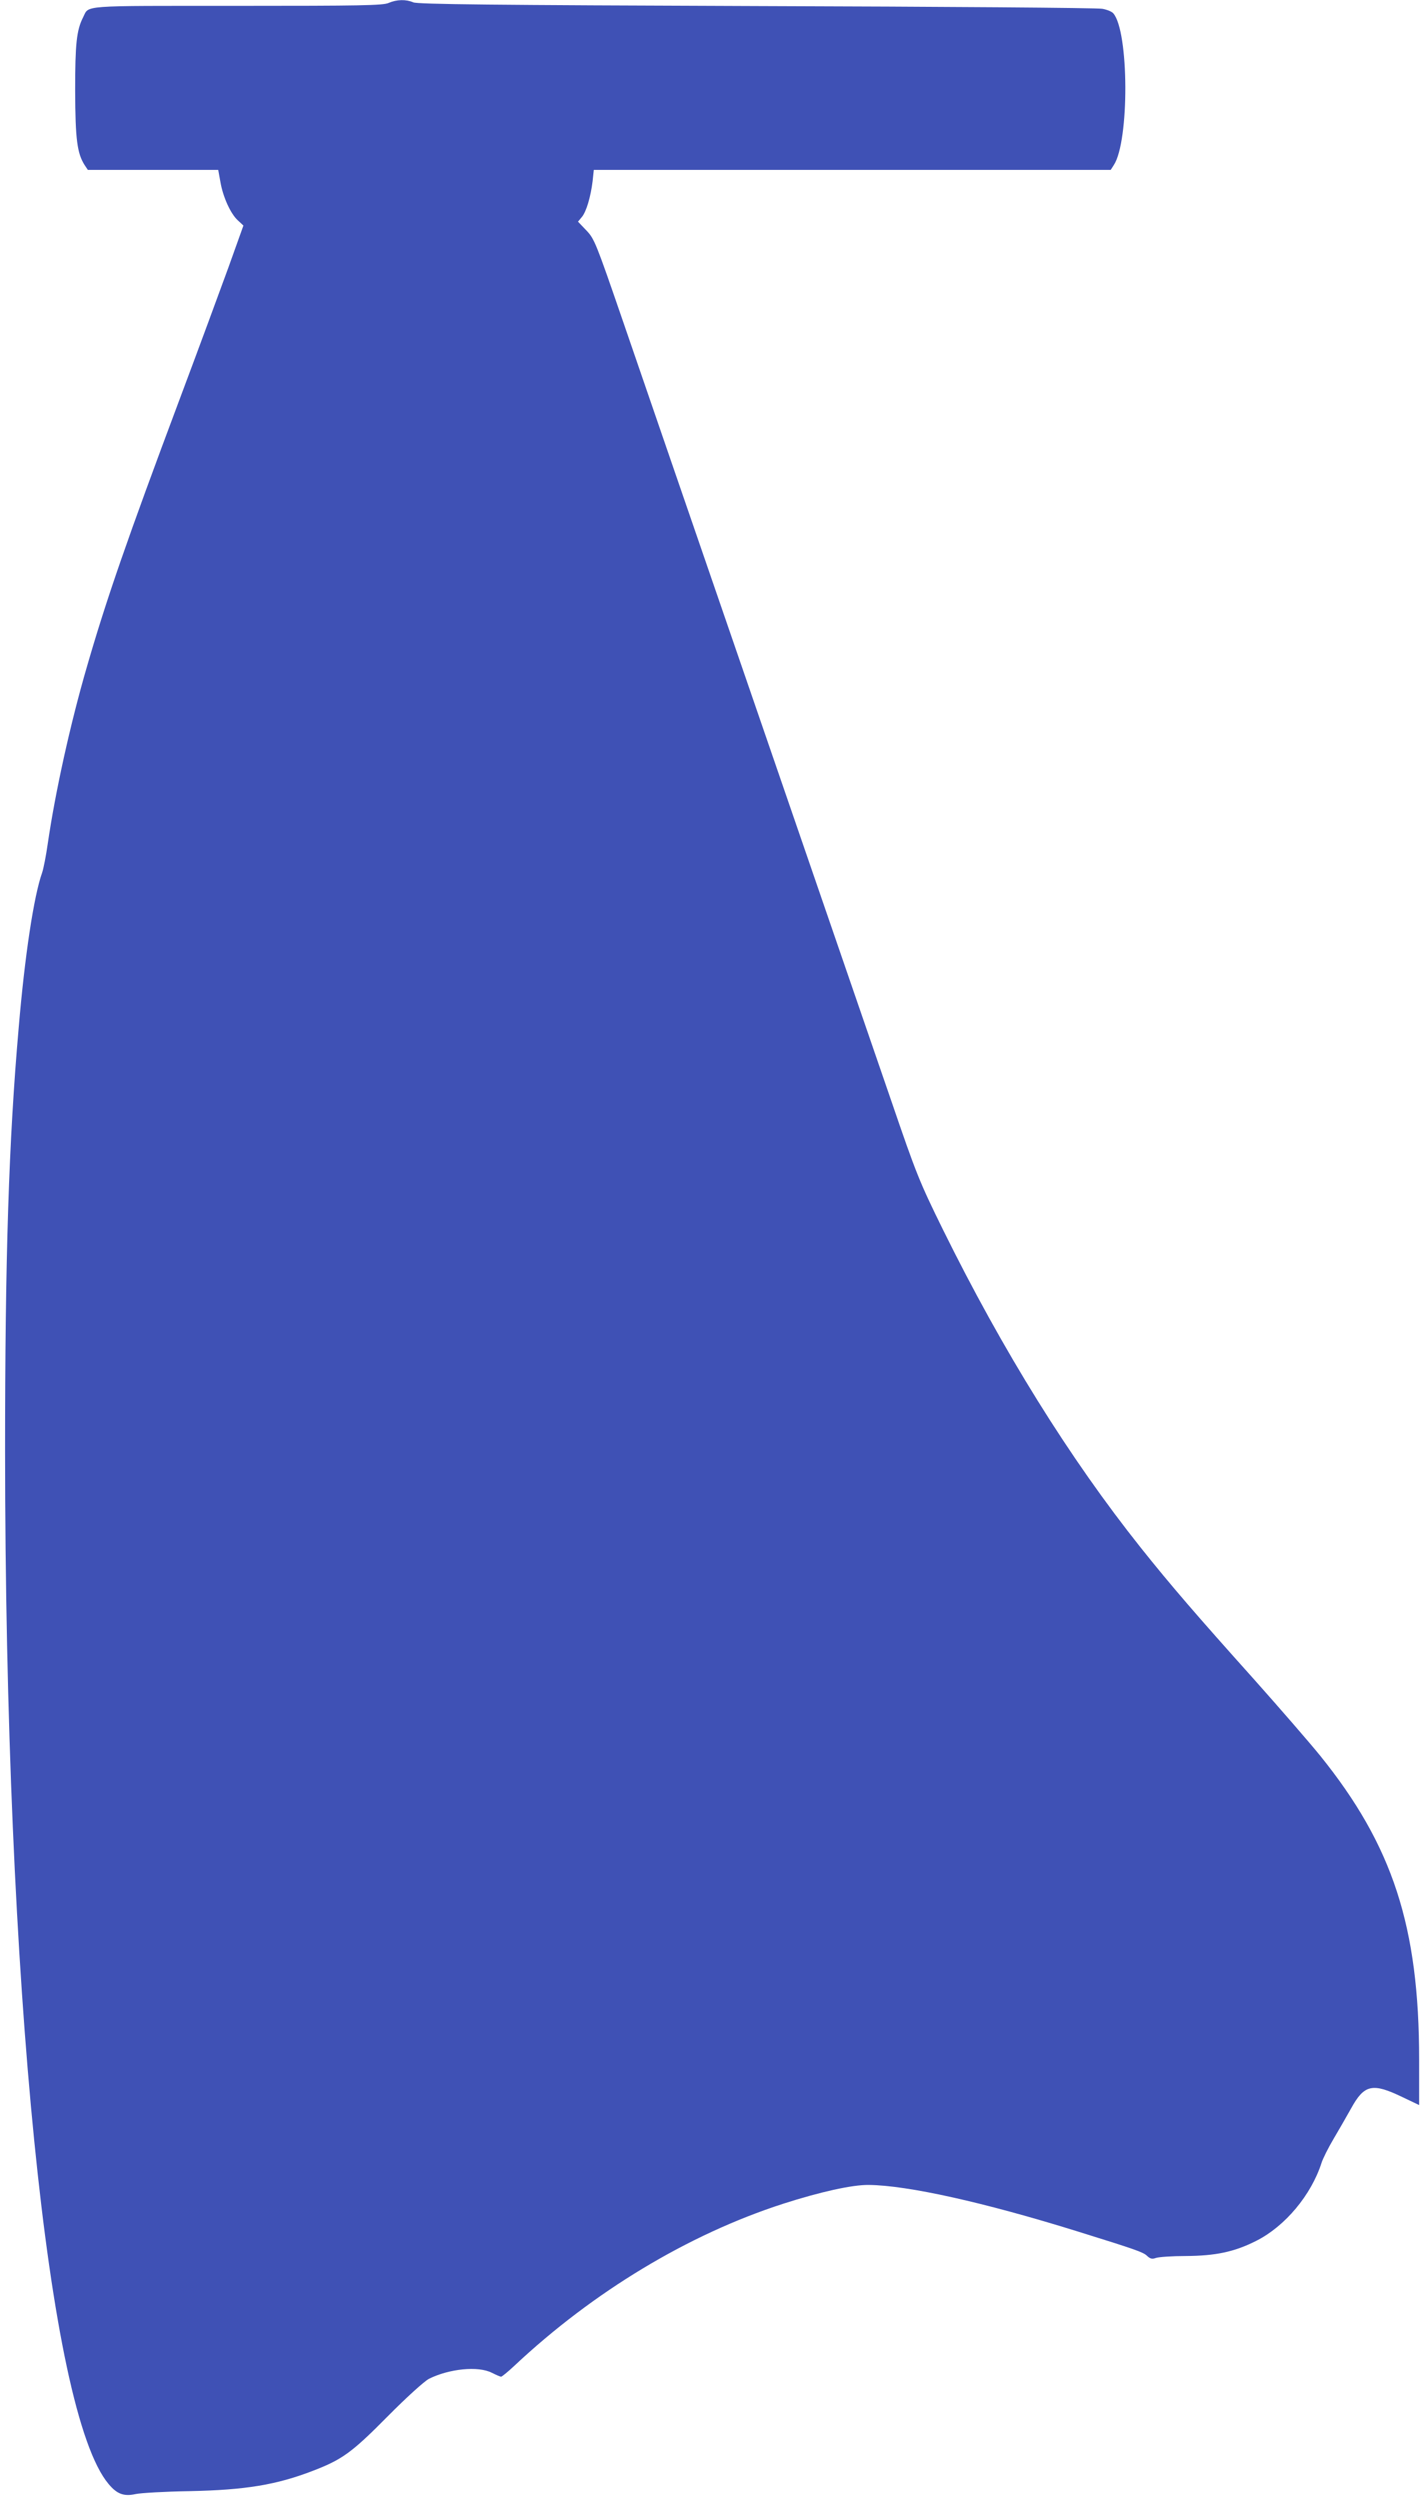 <?xml version="1.0" standalone="no"?>
<!DOCTYPE svg PUBLIC "-//W3C//DTD SVG 20010904//EN"
 "http://www.w3.org/TR/2001/REC-SVG-20010904/DTD/svg10.dtd">
<svg version="1.0" xmlns="http://www.w3.org/2000/svg"
 width="730pt" height="1280pt" viewBox="0 0 730 1280"
 preserveAspectRatio="xMidYMid meet">
<g transform="translate(0,1280) scale(0.1,-0.1)"
fill="#3f51b5" stroke="none">
<path d="M1991 12785 c-28 -13 -147 -15 -776 -15 -815 0 -757 4 -789 -58 -34
-67 -41 -136 -41 -377 1 -249 10 -320 49 -381 l16 -24 334 0 334 0 11 -61 c13
-77 52 -163 89 -197 l29 -27 -77 -215 c-43 -118 -155 -422 -250 -675 -269
-718 -375 -1024 -475 -1370 -85 -292 -162 -642 -200 -903 -9 -63 -22 -130 -29
-150 -43 -121 -89 -427 -120 -792 -51 -581 -70 -1177 -70 -2170 1 -2727 220
-4921 530 -5289 43 -52 79 -65 138 -52 28 6 152 13 276 15 288 6 446 32 635
105 148 57 198 93 380 277 98 99 188 180 212 193 104 52 253 67 323 31 22 -11
43 -20 47 -20 4 0 35 25 68 56 404 379 890 672 1375 829 193 62 356 98 440 97
200 -2 591 -89 1070 -238 299 -93 336 -106 356 -125 16 -15 26 -18 45 -11 13
5 83 10 154 10 152 1 249 21 361 78 147 74 281 234 334 399 7 22 34 76 60 120
26 44 67 115 91 158 68 124 110 133 265 58 l84 -40 0 232 c0 682 -135 1096
-507 1557 -56 69 -208 244 -338 390 -295 329 -428 483 -581 675 -364 457 -706
1006 -1014 1630 -120 244 -136 284 -263 655 -75 217 -384 1115 -687 1995 -303
880 -615 1785 -692 2010 -135 392 -143 412 -184 455 l-43 45 20 24 c23 28 45
103 55 184 l6 57 1324 0 1324 0 16 25 c80 122 78 685 -3 777 -8 9 -33 19 -56
23 -23 5 -820 11 -1772 14 -1352 5 -1736 9 -1758 19 -37 16 -84 15 -126 -3z"/>
</g>
</svg>
